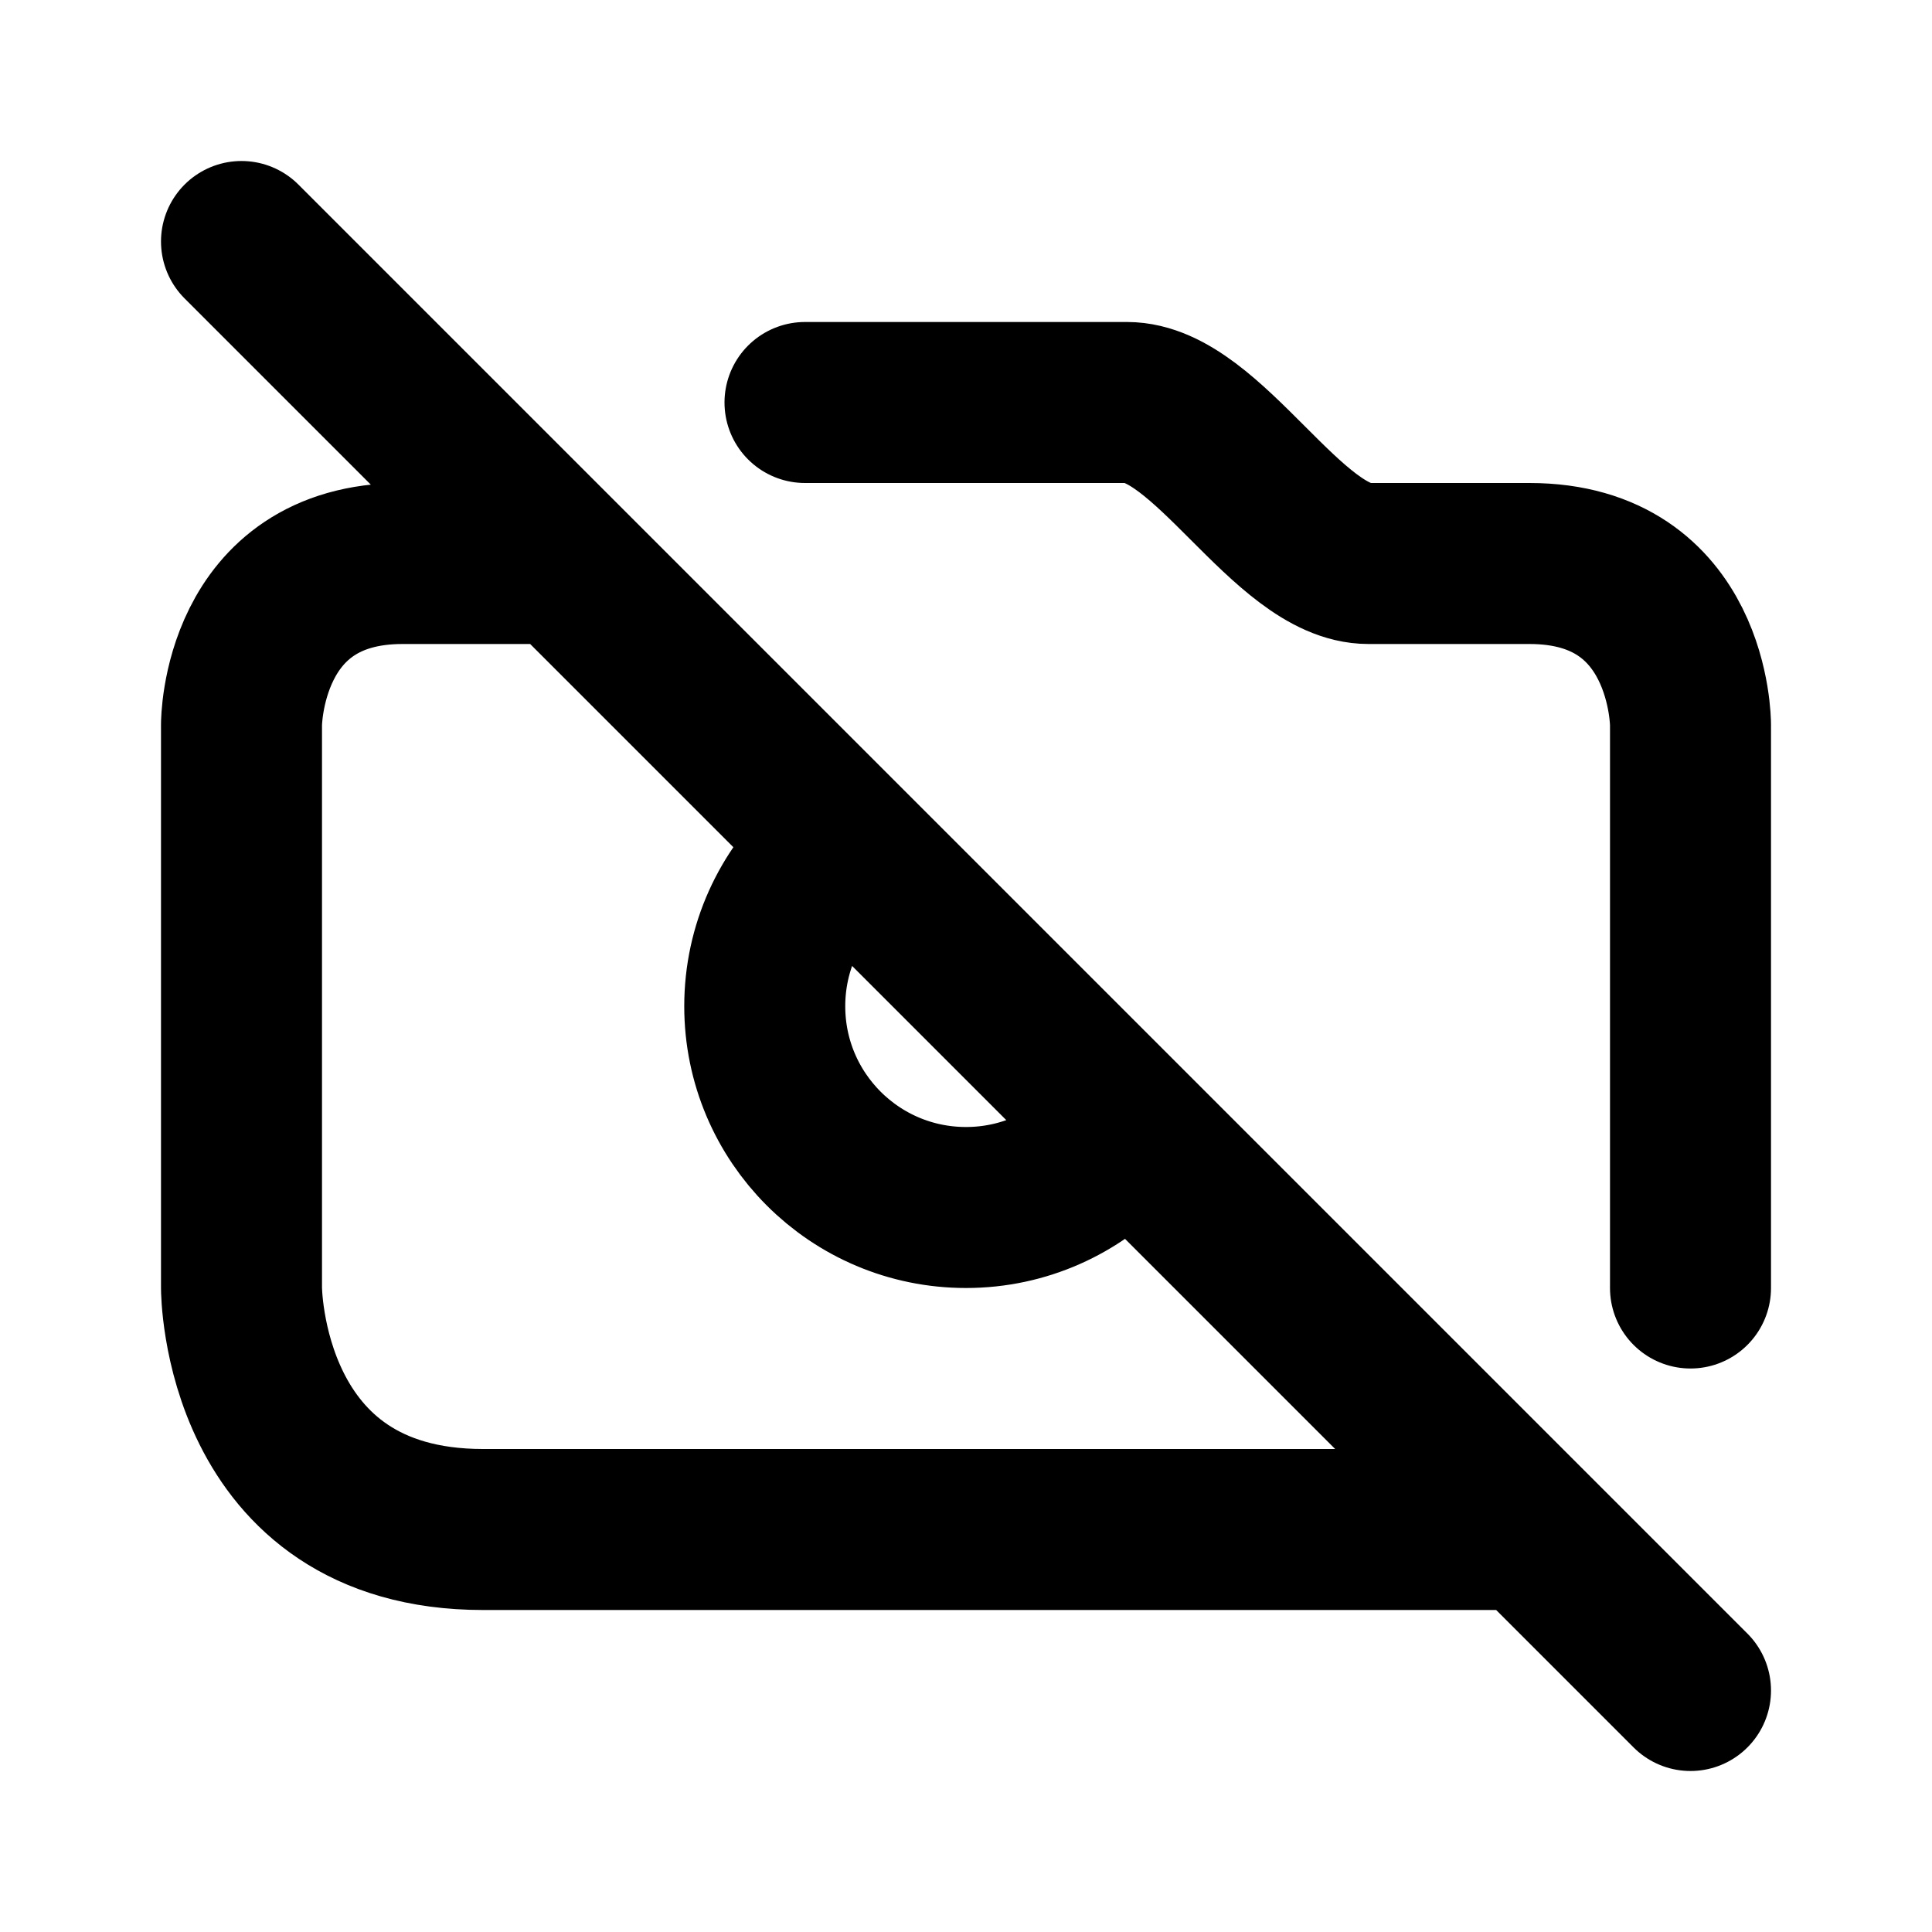 <svg xmlns="http://www.w3.org/2000/svg" viewBox="0 0 24 24" width="1em" height="1em">
<path fill="none" stroke="currentColor" stroke-linecap="round" stroke-linejoin="round" stroke-width="2" d="M3 3L21 21M13.821 14.213C13.365 14.697 12.718 15 12 15C10.619 15 9.5 13.881 9.5 12.5C9.5 11.772 9.811 11.116 10.308 10.659M7 7L5 7C3 7 3 9 3 9L3 16C3 16 3 19 6 19L19 19M21 16L21 9C21 9 21 7 19 7L17 7C16 7 15 5 14 5L10 5"/>
</svg>